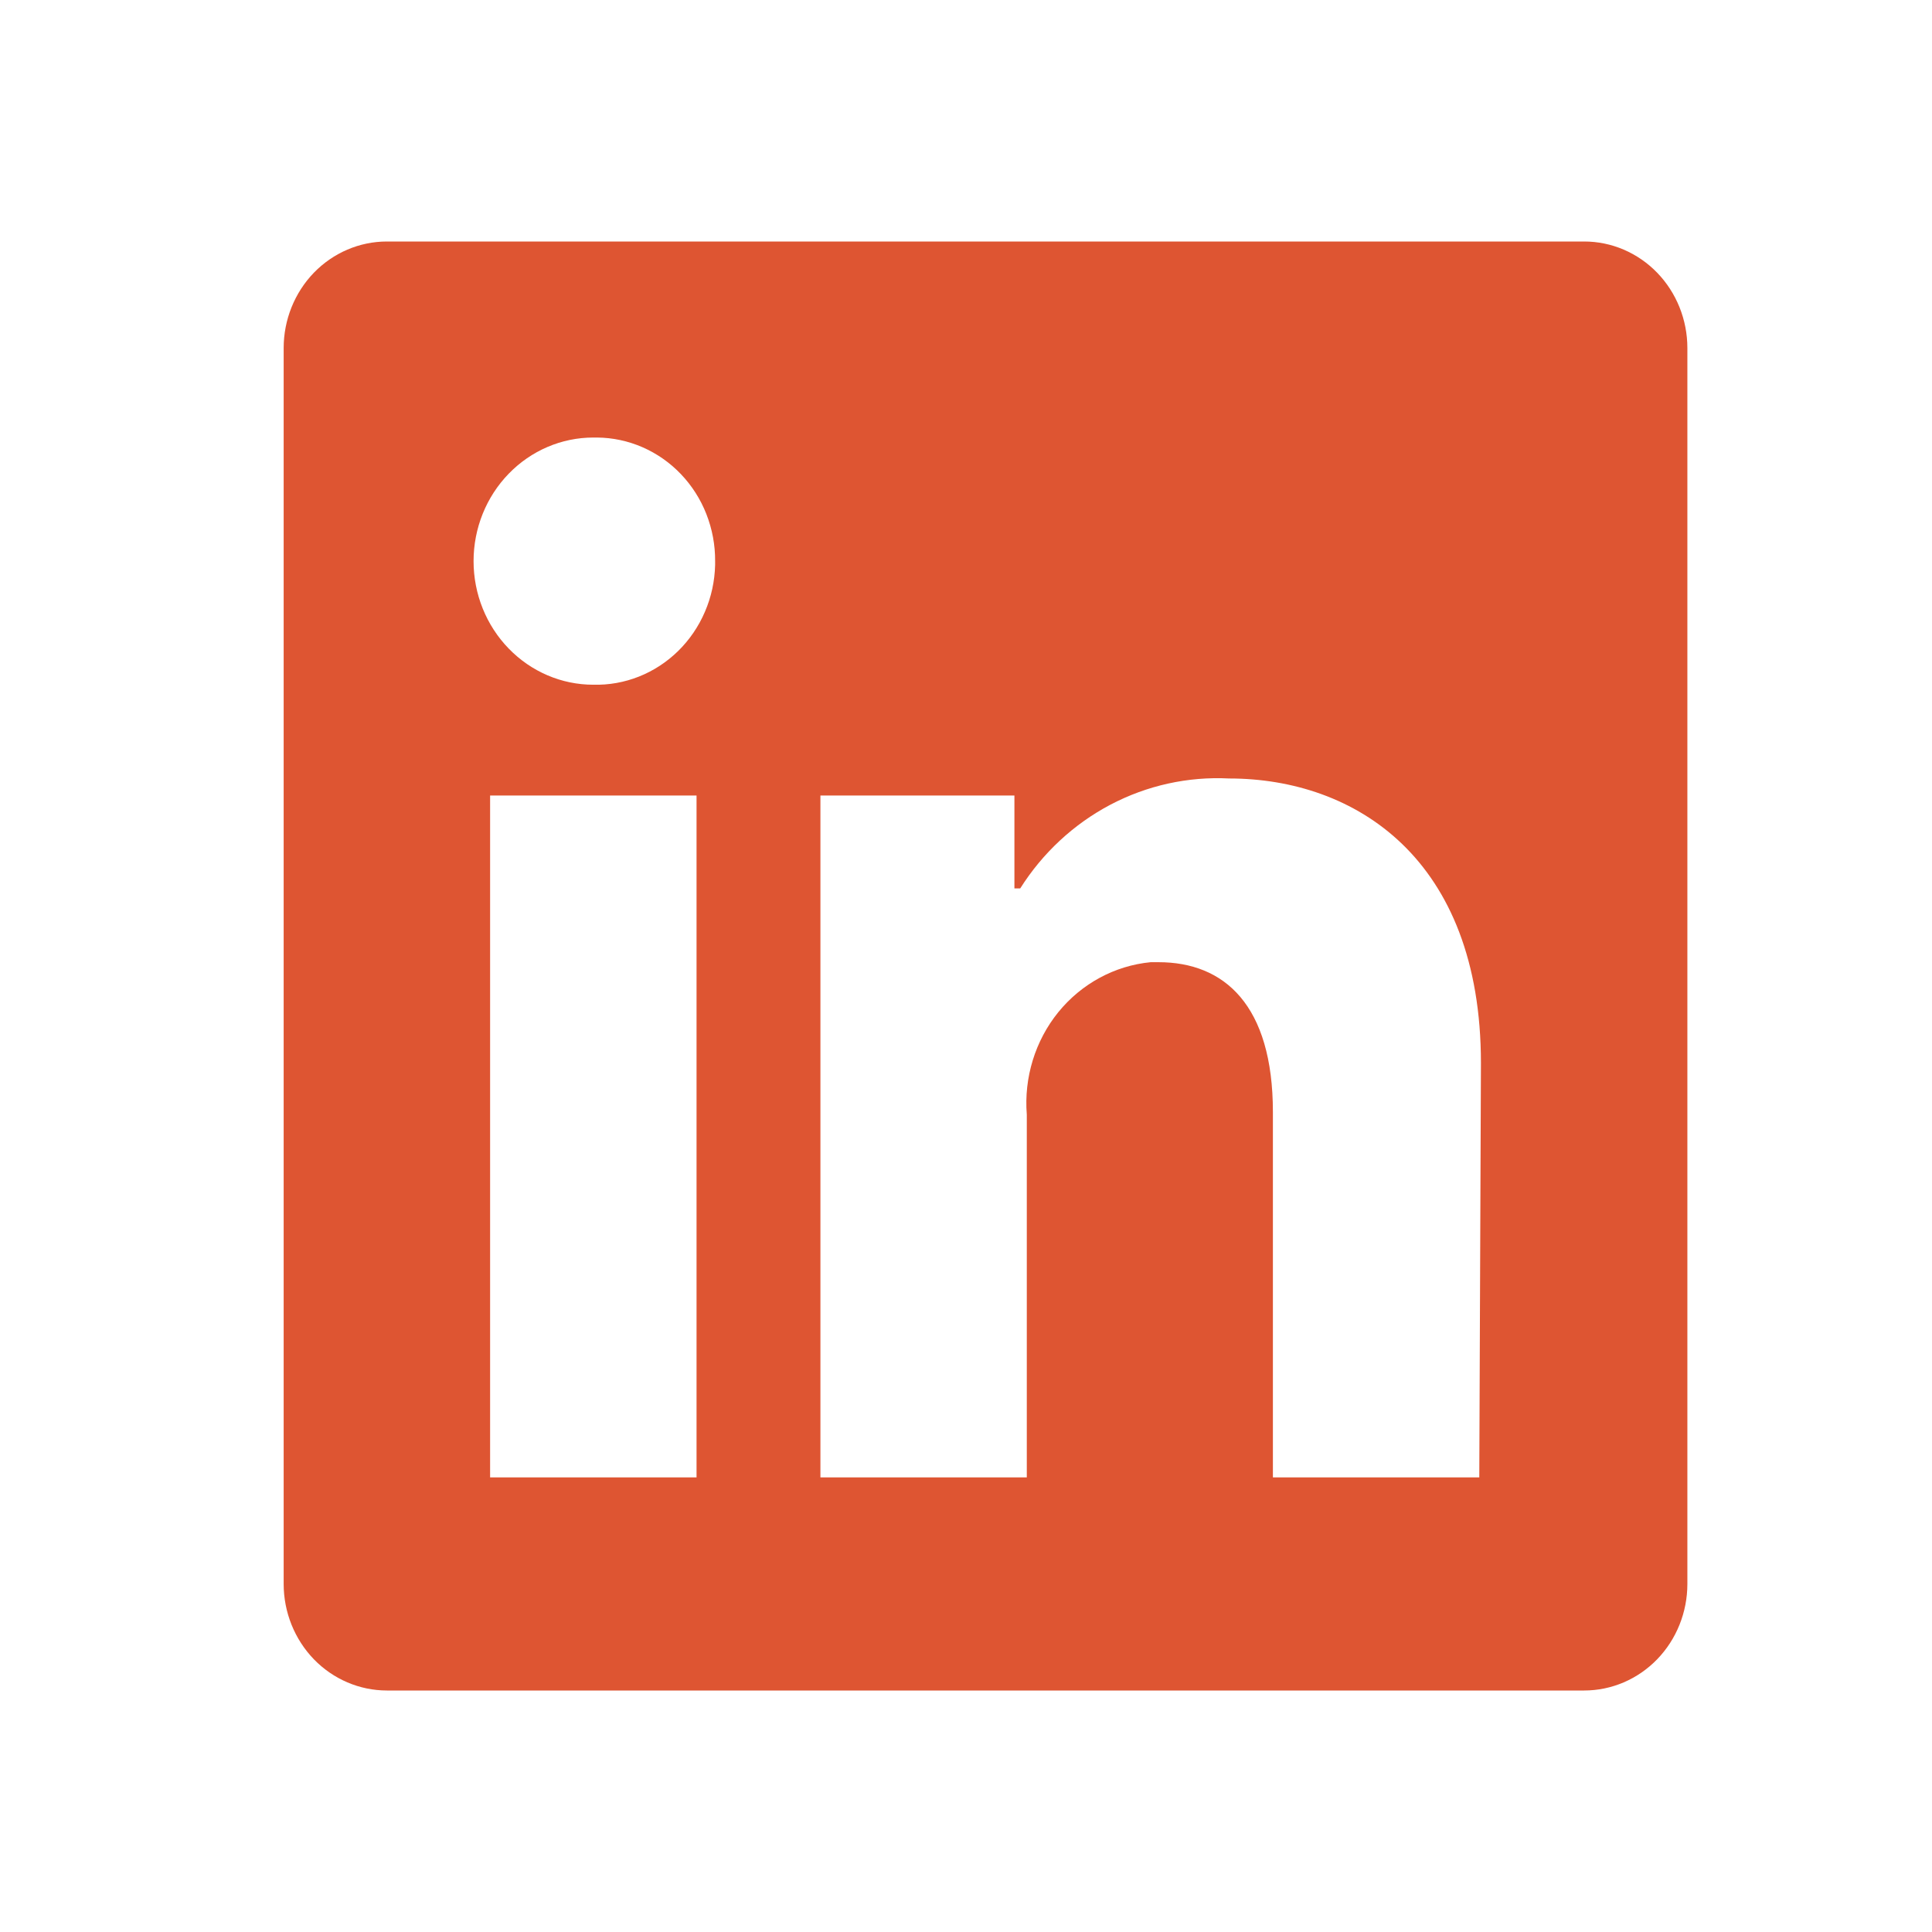 <svg width="34" height="34" viewBox="0 0 34 34" fill="none" xmlns="http://www.w3.org/2000/svg">
<g id="icon/linkedin">
<path id="vector" d="M29.695 6.125V27.875C29.695 28.372 29.504 28.849 29.163 29.201C28.823 29.552 28.361 29.75 27.879 29.75H6.809C6.327 29.75 5.865 29.552 5.524 29.201C5.184 28.849 4.992 28.372 4.992 27.875V6.125C4.992 5.628 5.184 5.151 5.524 4.799C5.865 4.448 6.327 4.25 6.809 4.25H27.879C28.361 4.25 28.823 4.448 29.163 4.799C29.504 5.151 29.695 5.628 29.695 6.125ZM12.258 14H8.625V26H12.258V14ZM12.585 9.875C12.587 9.591 12.534 9.31 12.431 9.047C12.328 8.784 12.175 8.545 11.982 8.343C11.789 8.141 11.56 7.981 11.306 7.87C11.053 7.76 10.782 7.702 10.507 7.7H10.441C9.883 7.7 9.347 7.929 8.952 8.337C8.556 8.745 8.334 9.298 8.334 9.875C8.334 10.452 8.556 11.005 8.952 11.413C9.347 11.821 9.883 12.05 10.441 12.05C10.716 12.057 10.99 12.008 11.246 11.906C11.503 11.804 11.737 11.65 11.936 11.455C12.135 11.259 12.295 11.025 12.406 10.765C12.518 10.506 12.578 10.226 12.585 9.943V9.875ZM26.062 18.71C26.062 15.102 23.839 13.7 21.631 13.7C20.907 13.663 20.187 13.822 19.542 14.161C18.897 14.501 18.349 15.009 17.954 15.635H17.852V14H14.438V26H18.07V19.617C18.018 18.964 18.217 18.315 18.625 17.812C19.034 17.31 19.617 16.994 20.25 16.933H20.388C21.543 16.933 22.401 17.683 22.401 19.573V26H26.033L26.062 18.71Z" fill="#de5532"/>
</g>
</svg>
